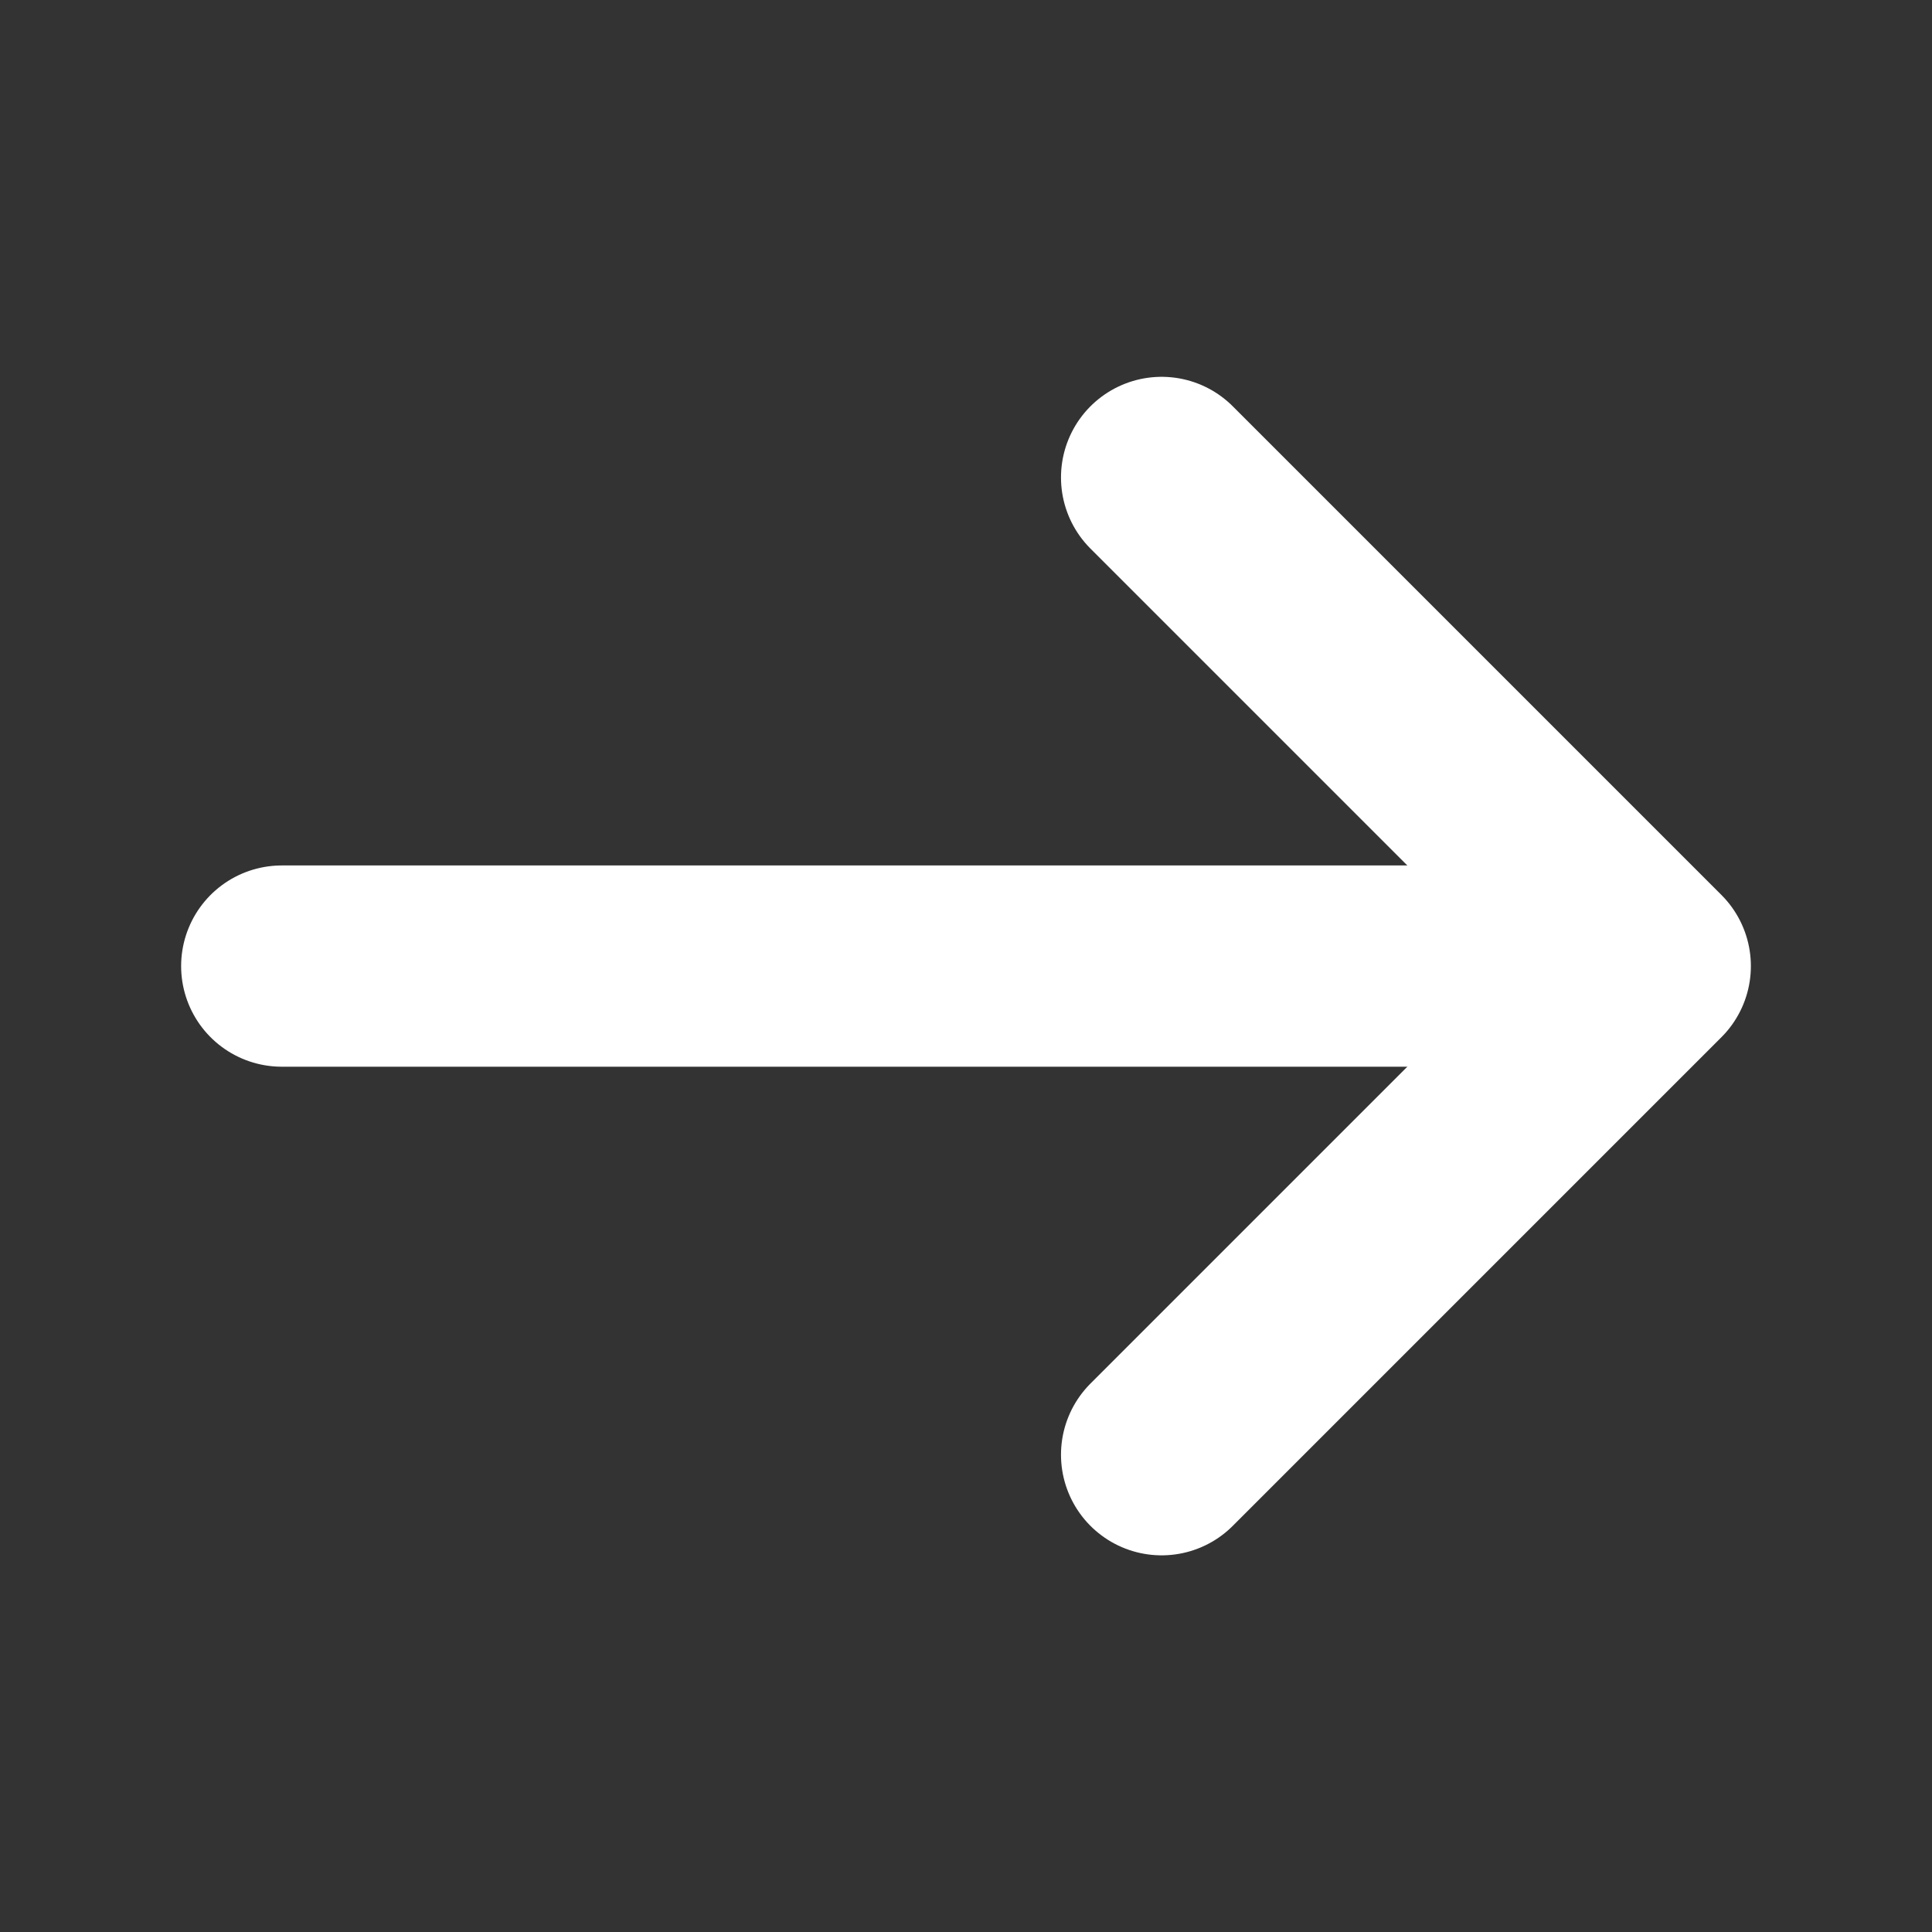 <svg width="24" height="24" viewBox="0 0 24 24" fill="none" xmlns="http://www.w3.org/2000/svg">
<rect x="0" y="0" width="24" height="24" fill="#333333" stroke="none"/>
<g id="vuesax/linear/arrow-right">
<g id="arrow-right">
<path id="Vector" d="M14.43 5.931L20.5 12.001L14.43 18.071" stroke="white" stroke-width="2.5" stroke-miterlimit="10" stroke-linecap="round" stroke-linejoin="round"/>
<path id="Vector_2" d="M3.5 12.001H20.33" stroke="white" stroke-width="2.5" stroke-miterlimit="10" stroke-linecap="round" stroke-linejoin="round"/>
</g>
</g>
</svg>
